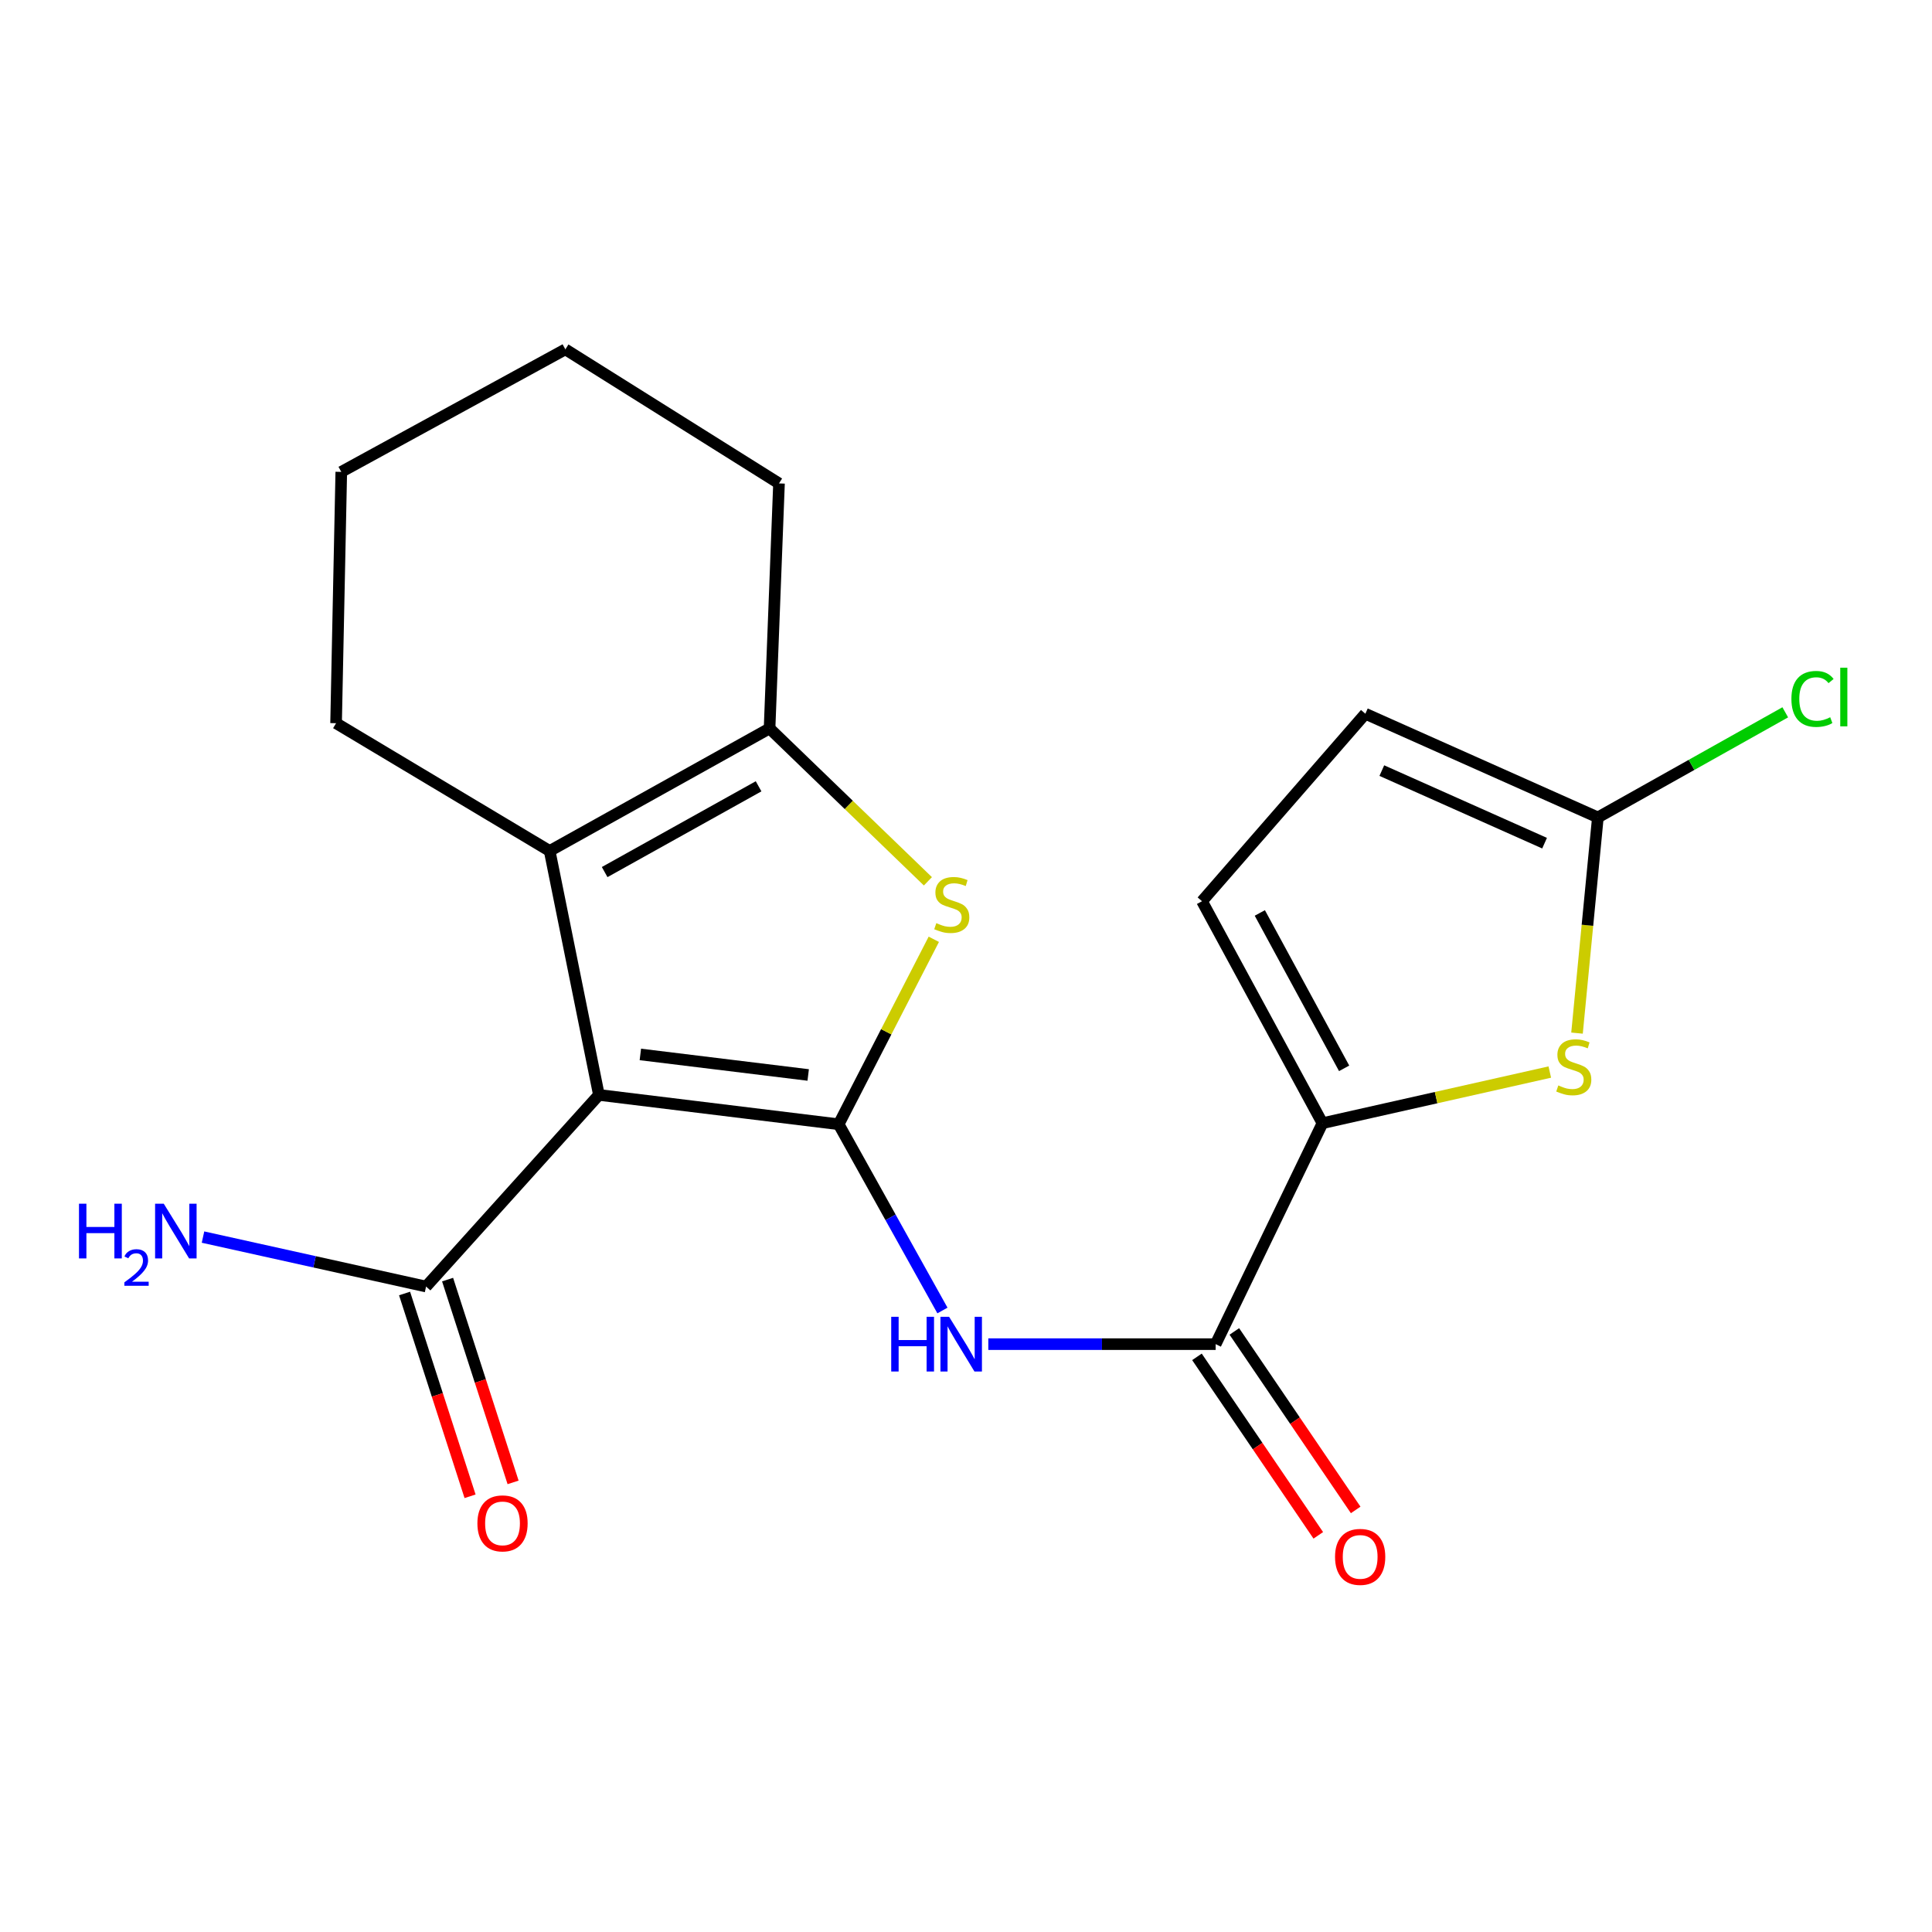 <?xml version='1.0' encoding='iso-8859-1'?>
<svg version='1.1' baseProfile='full'
              xmlns='http://www.w3.org/2000/svg'
                      xmlns:rdkit='http://www.rdkit.org/xml'
                      xmlns:xlink='http://www.w3.org/1999/xlink'
                  xml:space='preserve'
width='1000px' height='1000px' viewBox='0 0 1000 1000'>
<!-- END OF HEADER -->
<rect style='opacity:1.0;fill:#FFFFFF;stroke:none' width='1000' height='1000' x='0' y='0'> </rect>
<path class='bond-0' d='M 434.09,581.912 L 309.99,566.726' style='fill:none;fill-rule:evenodd;stroke:#000000;stroke-width:6px;stroke-linecap:butt;stroke-linejoin:miter;stroke-opacity:1' />
<path class='bond-0' d='M 418.318,556.404 L 331.447,545.774' style='fill:none;fill-rule:evenodd;stroke:#000000;stroke-width:6px;stroke-linecap:butt;stroke-linejoin:miter;stroke-opacity:1' />
<path class='bond-1' d='M 434.09,581.912 L 458.713,534.044' style='fill:none;fill-rule:evenodd;stroke:#000000;stroke-width:6px;stroke-linecap:butt;stroke-linejoin:miter;stroke-opacity:1' />
<path class='bond-1' d='M 458.713,534.044 L 483.336,486.176' style='fill:none;fill-rule:evenodd;stroke:#CCCC00;stroke-width:6px;stroke-linecap:butt;stroke-linejoin:miter;stroke-opacity:1' />
<path class='bond-3' d='M 434.09,581.912 L 460.948,630.111' style='fill:none;fill-rule:evenodd;stroke:#000000;stroke-width:6px;stroke-linecap:butt;stroke-linejoin:miter;stroke-opacity:1' />
<path class='bond-3' d='M 460.948,630.111 L 487.807,678.311' style='fill:none;fill-rule:evenodd;stroke:#0000FF;stroke-width:6px;stroke-linecap:butt;stroke-linejoin:miter;stroke-opacity:1' />
<path class='bond-2' d='M 309.99,566.726 L 284.507,440.454' style='fill:none;fill-rule:evenodd;stroke:#000000;stroke-width:6px;stroke-linecap:butt;stroke-linejoin:miter;stroke-opacity:1' />
<path class='bond-8' d='M 309.99,566.726 L 220.539,665.915' style='fill:none;fill-rule:evenodd;stroke:#000000;stroke-width:6px;stroke-linecap:butt;stroke-linejoin:miter;stroke-opacity:1' />
<path class='bond-4' d='M 480.279,456.164 L 439.301,416.598' style='fill:none;fill-rule:evenodd;stroke:#CCCC00;stroke-width:6px;stroke-linecap:butt;stroke-linejoin:miter;stroke-opacity:1' />
<path class='bond-4' d='M 439.301,416.598 L 398.323,377.032' style='fill:none;fill-rule:evenodd;stroke:#000000;stroke-width:6px;stroke-linecap:butt;stroke-linejoin:miter;stroke-opacity:1' />
<path class='bond-16' d='M 284.507,440.454 L 173.954,374.328' style='fill:none;fill-rule:evenodd;stroke:#000000;stroke-width:6px;stroke-linecap:butt;stroke-linejoin:miter;stroke-opacity:1' />
<path class='bond-20' d='M 284.507,440.454 L 398.323,377.032' style='fill:none;fill-rule:evenodd;stroke:#000000;stroke-width:6px;stroke-linecap:butt;stroke-linejoin:miter;stroke-opacity:1' />
<path class='bond-20' d='M 312.971,451.384 L 392.642,406.989' style='fill:none;fill-rule:evenodd;stroke:#000000;stroke-width:6px;stroke-linecap:butt;stroke-linejoin:miter;stroke-opacity:1' />
<path class='bond-6' d='M 511.545,695.728 L 570.382,695.728' style='fill:none;fill-rule:evenodd;stroke:#0000FF;stroke-width:6px;stroke-linecap:butt;stroke-linejoin:miter;stroke-opacity:1' />
<path class='bond-6' d='M 570.382,695.728 L 629.219,695.728' style='fill:none;fill-rule:evenodd;stroke:#000000;stroke-width:6px;stroke-linecap:butt;stroke-linejoin:miter;stroke-opacity:1' />
<path class='bond-17' d='M 398.323,377.032 L 403.211,250.214' style='fill:none;fill-rule:evenodd;stroke:#000000;stroke-width:6px;stroke-linecap:butt;stroke-linejoin:miter;stroke-opacity:1' />
<path class='bond-5' d='M 684.502,581.366 L 629.219,695.728' style='fill:none;fill-rule:evenodd;stroke:#000000;stroke-width:6px;stroke-linecap:butt;stroke-linejoin:miter;stroke-opacity:1' />
<path class='bond-7' d='M 684.502,581.366 L 743.336,568.129' style='fill:none;fill-rule:evenodd;stroke:#000000;stroke-width:6px;stroke-linecap:butt;stroke-linejoin:miter;stroke-opacity:1' />
<path class='bond-7' d='M 743.336,568.129 L 802.17,554.892' style='fill:none;fill-rule:evenodd;stroke:#CCCC00;stroke-width:6px;stroke-linecap:butt;stroke-linejoin:miter;stroke-opacity:1' />
<path class='bond-10' d='M 684.502,581.366 L 622.159,466.471' style='fill:none;fill-rule:evenodd;stroke:#000000;stroke-width:6px;stroke-linecap:butt;stroke-linejoin:miter;stroke-opacity:1' />
<path class='bond-10' d='M 695.72,552.97 L 652.08,472.544' style='fill:none;fill-rule:evenodd;stroke:#000000;stroke-width:6px;stroke-linecap:butt;stroke-linejoin:miter;stroke-opacity:1' />
<path class='bond-12' d='M 619.541,702.307 L 650.943,748.5' style='fill:none;fill-rule:evenodd;stroke:#000000;stroke-width:6px;stroke-linecap:butt;stroke-linejoin:miter;stroke-opacity:1' />
<path class='bond-12' d='M 650.943,748.5 L 682.344,794.693' style='fill:none;fill-rule:evenodd;stroke:#FF0000;stroke-width:6px;stroke-linecap:butt;stroke-linejoin:miter;stroke-opacity:1' />
<path class='bond-12' d='M 638.896,689.15 L 670.297,735.343' style='fill:none;fill-rule:evenodd;stroke:#000000;stroke-width:6px;stroke-linecap:butt;stroke-linejoin:miter;stroke-opacity:1' />
<path class='bond-12' d='M 670.297,735.343 L 701.699,781.536' style='fill:none;fill-rule:evenodd;stroke:#FF0000;stroke-width:6px;stroke-linecap:butt;stroke-linejoin:miter;stroke-opacity:1' />
<path class='bond-9' d='M 816.261,534.739 L 821.656,478.918' style='fill:none;fill-rule:evenodd;stroke:#CCCC00;stroke-width:6px;stroke-linecap:butt;stroke-linejoin:miter;stroke-opacity:1' />
<path class='bond-9' d='M 821.656,478.918 L 827.051,423.097' style='fill:none;fill-rule:evenodd;stroke:#000000;stroke-width:6px;stroke-linecap:butt;stroke-linejoin:miter;stroke-opacity:1' />
<path class='bond-13' d='M 209.403,669.512 L 226.353,721.993' style='fill:none;fill-rule:evenodd;stroke:#000000;stroke-width:6px;stroke-linecap:butt;stroke-linejoin:miter;stroke-opacity:1' />
<path class='bond-13' d='M 226.353,721.993 L 243.303,774.475' style='fill:none;fill-rule:evenodd;stroke:#FF0000;stroke-width:6px;stroke-linecap:butt;stroke-linejoin:miter;stroke-opacity:1' />
<path class='bond-13' d='M 231.674,662.319 L 248.624,714.801' style='fill:none;fill-rule:evenodd;stroke:#000000;stroke-width:6px;stroke-linecap:butt;stroke-linejoin:miter;stroke-opacity:1' />
<path class='bond-13' d='M 248.624,714.801 L 265.573,767.282' style='fill:none;fill-rule:evenodd;stroke:#FF0000;stroke-width:6px;stroke-linecap:butt;stroke-linejoin:miter;stroke-opacity:1' />
<path class='bond-14' d='M 220.539,665.915 L 162.806,653.114' style='fill:none;fill-rule:evenodd;stroke:#000000;stroke-width:6px;stroke-linecap:butt;stroke-linejoin:miter;stroke-opacity:1' />
<path class='bond-14' d='M 162.806,653.114 L 105.073,640.312' style='fill:none;fill-rule:evenodd;stroke:#0000FF;stroke-width:6px;stroke-linecap:butt;stroke-linejoin:miter;stroke-opacity:1' />
<path class='bond-15' d='M 827.051,423.097 L 875.549,395.894' style='fill:none;fill-rule:evenodd;stroke:#000000;stroke-width:6px;stroke-linecap:butt;stroke-linejoin:miter;stroke-opacity:1' />
<path class='bond-15' d='M 875.549,395.894 L 924.046,368.692' style='fill:none;fill-rule:evenodd;stroke:#00CC00;stroke-width:6px;stroke-linecap:butt;stroke-linejoin:miter;stroke-opacity:1' />
<path class='bond-22' d='M 827.051,423.097 L 706.708,369.439' style='fill:none;fill-rule:evenodd;stroke:#000000;stroke-width:6px;stroke-linecap:butt;stroke-linejoin:miter;stroke-opacity:1' />
<path class='bond-22' d='M 799.47,436.423 L 715.229,398.863' style='fill:none;fill-rule:evenodd;stroke:#000000;stroke-width:6px;stroke-linecap:butt;stroke-linejoin:miter;stroke-opacity:1' />
<path class='bond-11' d='M 622.159,466.471 L 706.708,369.439' style='fill:none;fill-rule:evenodd;stroke:#000000;stroke-width:6px;stroke-linecap:butt;stroke-linejoin:miter;stroke-opacity:1' />
<path class='bond-18' d='M 173.954,374.328 L 176.645,244.247' style='fill:none;fill-rule:evenodd;stroke:#000000;stroke-width:6px;stroke-linecap:butt;stroke-linejoin:miter;stroke-opacity:1' />
<path class='bond-19' d='M 403.211,250.214 L 292.633,180.825' style='fill:none;fill-rule:evenodd;stroke:#000000;stroke-width:6px;stroke-linecap:butt;stroke-linejoin:miter;stroke-opacity:1' />
<path class='bond-21' d='M 176.645,244.247 L 292.633,180.825' style='fill:none;fill-rule:evenodd;stroke:#000000;stroke-width:6px;stroke-linecap:butt;stroke-linejoin:miter;stroke-opacity:1' />
<path  class='atom-2' d='M 484.637 477.816
Q 484.957 477.936, 486.277 478.496
Q 487.597 479.056, 489.037 479.416
Q 490.517 479.736, 491.957 479.736
Q 494.637 479.736, 496.197 478.456
Q 497.757 477.136, 497.757 474.856
Q 497.757 473.296, 496.957 472.336
Q 496.197 471.376, 494.997 470.856
Q 493.797 470.336, 491.797 469.736
Q 489.277 468.976, 487.757 468.256
Q 486.277 467.536, 485.197 466.016
Q 484.157 464.496, 484.157 461.936
Q 484.157 458.376, 486.557 456.176
Q 488.997 453.976, 493.797 453.976
Q 497.077 453.976, 500.797 455.536
L 499.877 458.616
Q 496.477 457.216, 493.917 457.216
Q 491.157 457.216, 489.637 458.376
Q 488.117 459.496, 488.157 461.456
Q 488.157 462.976, 488.917 463.896
Q 489.717 464.816, 490.837 465.336
Q 491.997 465.856, 493.917 466.456
Q 496.477 467.256, 497.997 468.056
Q 499.517 468.856, 500.597 470.496
Q 501.717 472.096, 501.717 474.856
Q 501.717 478.776, 499.077 480.896
Q 496.477 482.976, 492.117 482.976
Q 489.597 482.976, 487.677 482.416
Q 485.797 481.896, 483.557 480.976
L 484.637 477.816
' fill='#CCCC00'/>
<path  class='atom-4' d='M 461.292 681.568
L 465.132 681.568
L 465.132 693.608
L 479.612 693.608
L 479.612 681.568
L 483.452 681.568
L 483.452 709.888
L 479.612 709.888
L 479.612 696.808
L 465.132 696.808
L 465.132 709.888
L 461.292 709.888
L 461.292 681.568
' fill='#0000FF'/>
<path  class='atom-4' d='M 491.252 681.568
L 500.532 696.568
Q 501.452 698.048, 502.932 700.728
Q 504.412 703.408, 504.492 703.568
L 504.492 681.568
L 508.252 681.568
L 508.252 709.888
L 504.372 709.888
L 494.412 693.488
Q 493.252 691.568, 492.012 689.368
Q 490.812 687.168, 490.452 686.488
L 490.452 709.888
L 486.772 709.888
L 486.772 681.568
L 491.252 681.568
' fill='#0000FF'/>
<path  class='atom-8' d='M 806.583 561.819
Q 806.903 561.939, 808.223 562.499
Q 809.543 563.059, 810.983 563.419
Q 812.463 563.739, 813.903 563.739
Q 816.583 563.739, 818.143 562.459
Q 819.703 561.139, 819.703 558.859
Q 819.703 557.299, 818.903 556.339
Q 818.143 555.379, 816.943 554.859
Q 815.743 554.339, 813.743 553.739
Q 811.223 552.979, 809.703 552.259
Q 808.223 551.539, 807.143 550.019
Q 806.103 548.499, 806.103 545.939
Q 806.103 542.379, 808.503 540.179
Q 810.943 537.979, 815.743 537.979
Q 819.023 537.979, 822.743 539.539
L 821.823 542.619
Q 818.423 541.219, 815.863 541.219
Q 813.103 541.219, 811.583 542.379
Q 810.063 543.499, 810.103 545.459
Q 810.103 546.979, 810.863 547.899
Q 811.663 548.819, 812.783 549.339
Q 813.943 549.859, 815.863 550.459
Q 818.423 551.259, 819.943 552.059
Q 821.463 552.859, 822.543 554.499
Q 823.663 556.099, 823.663 558.859
Q 823.663 562.779, 821.023 564.899
Q 818.423 566.979, 814.063 566.979
Q 811.543 566.979, 809.623 566.419
Q 807.743 565.899, 805.503 564.979
L 806.583 561.819
' fill='#CCCC00'/>
<path  class='atom-13' d='M 691.017 805.841
Q 691.017 799.041, 694.377 795.241
Q 697.737 791.441, 704.017 791.441
Q 710.297 791.441, 713.657 795.241
Q 717.017 799.041, 717.017 805.841
Q 717.017 812.721, 713.617 816.641
Q 710.217 820.521, 704.017 820.521
Q 697.777 820.521, 694.377 816.641
Q 691.017 812.761, 691.017 805.841
M 704.017 817.321
Q 708.337 817.321, 710.657 814.441
Q 713.017 811.521, 713.017 805.841
Q 713.017 800.281, 710.657 797.481
Q 708.337 794.641, 704.017 794.641
Q 699.697 794.641, 697.337 797.441
Q 695.017 800.241, 695.017 805.841
Q 695.017 811.561, 697.337 814.441
Q 699.697 817.321, 704.017 817.321
' fill='#FF0000'/>
<path  class='atom-14' d='M 247.103 788.497
Q 247.103 781.697, 250.463 777.897
Q 253.823 774.097, 260.103 774.097
Q 266.383 774.097, 269.743 777.897
Q 273.103 781.697, 273.103 788.497
Q 273.103 795.377, 269.703 799.297
Q 266.303 803.177, 260.103 803.177
Q 253.863 803.177, 250.463 799.297
Q 247.103 795.417, 247.103 788.497
M 260.103 799.977
Q 264.423 799.977, 266.743 797.097
Q 269.103 794.177, 269.103 788.497
Q 269.103 782.937, 266.743 780.137
Q 264.423 777.297, 260.103 777.297
Q 255.783 777.297, 253.423 780.097
Q 251.103 782.897, 251.103 788.497
Q 251.103 794.217, 253.423 797.097
Q 255.783 799.977, 260.103 799.977
' fill='#FF0000'/>
<path  class='atom-15' d='M 40.884 623.035
L 44.724 623.035
L 44.724 635.075
L 59.204 635.075
L 59.204 623.035
L 63.044 623.035
L 63.044 651.355
L 59.204 651.355
L 59.204 638.275
L 44.724 638.275
L 44.724 651.355
L 40.884 651.355
L 40.884 623.035
' fill='#0000FF'/>
<path  class='atom-15' d='M 64.416 650.361
Q 65.103 648.592, 66.74 647.616
Q 68.376 646.612, 70.647 646.612
Q 73.472 646.612, 75.056 648.144
Q 76.64 649.675, 76.64 652.394
Q 76.64 655.166, 74.58 657.753
Q 72.548 660.34, 68.324 663.403
L 76.956 663.403
L 76.956 665.515
L 64.364 665.515
L 64.364 663.746
Q 67.848 661.264, 69.908 659.416
Q 71.993 657.568, 72.996 655.905
Q 74 654.242, 74 652.526
Q 74 650.731, 73.102 649.728
Q 72.204 648.724, 70.647 648.724
Q 69.142 648.724, 68.139 649.332
Q 67.136 649.939, 66.423 651.285
L 64.416 650.361
' fill='#0000FF'/>
<path  class='atom-15' d='M 84.756 623.035
L 94.036 638.035
Q 94.956 639.515, 96.436 642.195
Q 97.916 644.875, 97.996 645.035
L 97.996 623.035
L 101.756 623.035
L 101.756 651.355
L 97.876 651.355
L 87.916 634.955
Q 86.756 633.035, 85.516 630.835
Q 84.316 628.635, 83.956 627.955
L 83.956 651.355
L 80.276 651.355
L 80.276 623.035
L 84.756 623.035
' fill='#0000FF'/>
<path  class='atom-16' d='M 927.23 361.76
Q 927.23 354.72, 930.51 351.04
Q 933.83 347.32, 940.11 347.32
Q 945.95 347.32, 949.07 351.44
L 946.43 353.6
Q 944.15 350.6, 940.11 350.6
Q 935.83 350.6, 933.55 353.48
Q 931.31 356.32, 931.31 361.76
Q 931.31 367.36, 933.63 370.24
Q 935.99 373.12, 940.55 373.12
Q 943.67 373.12, 947.31 371.24
L 948.43 374.24
Q 946.95 375.2, 944.71 375.76
Q 942.47 376.32, 939.99 376.32
Q 933.83 376.32, 930.51 372.56
Q 927.23 368.8, 927.23 361.76
' fill='#00CC00'/>
<path  class='atom-16' d='M 952.51 345.6
L 956.19 345.6
L 956.19 375.96
L 952.51 375.96
L 952.51 345.6
' fill='#00CC00'/>
</svg>
